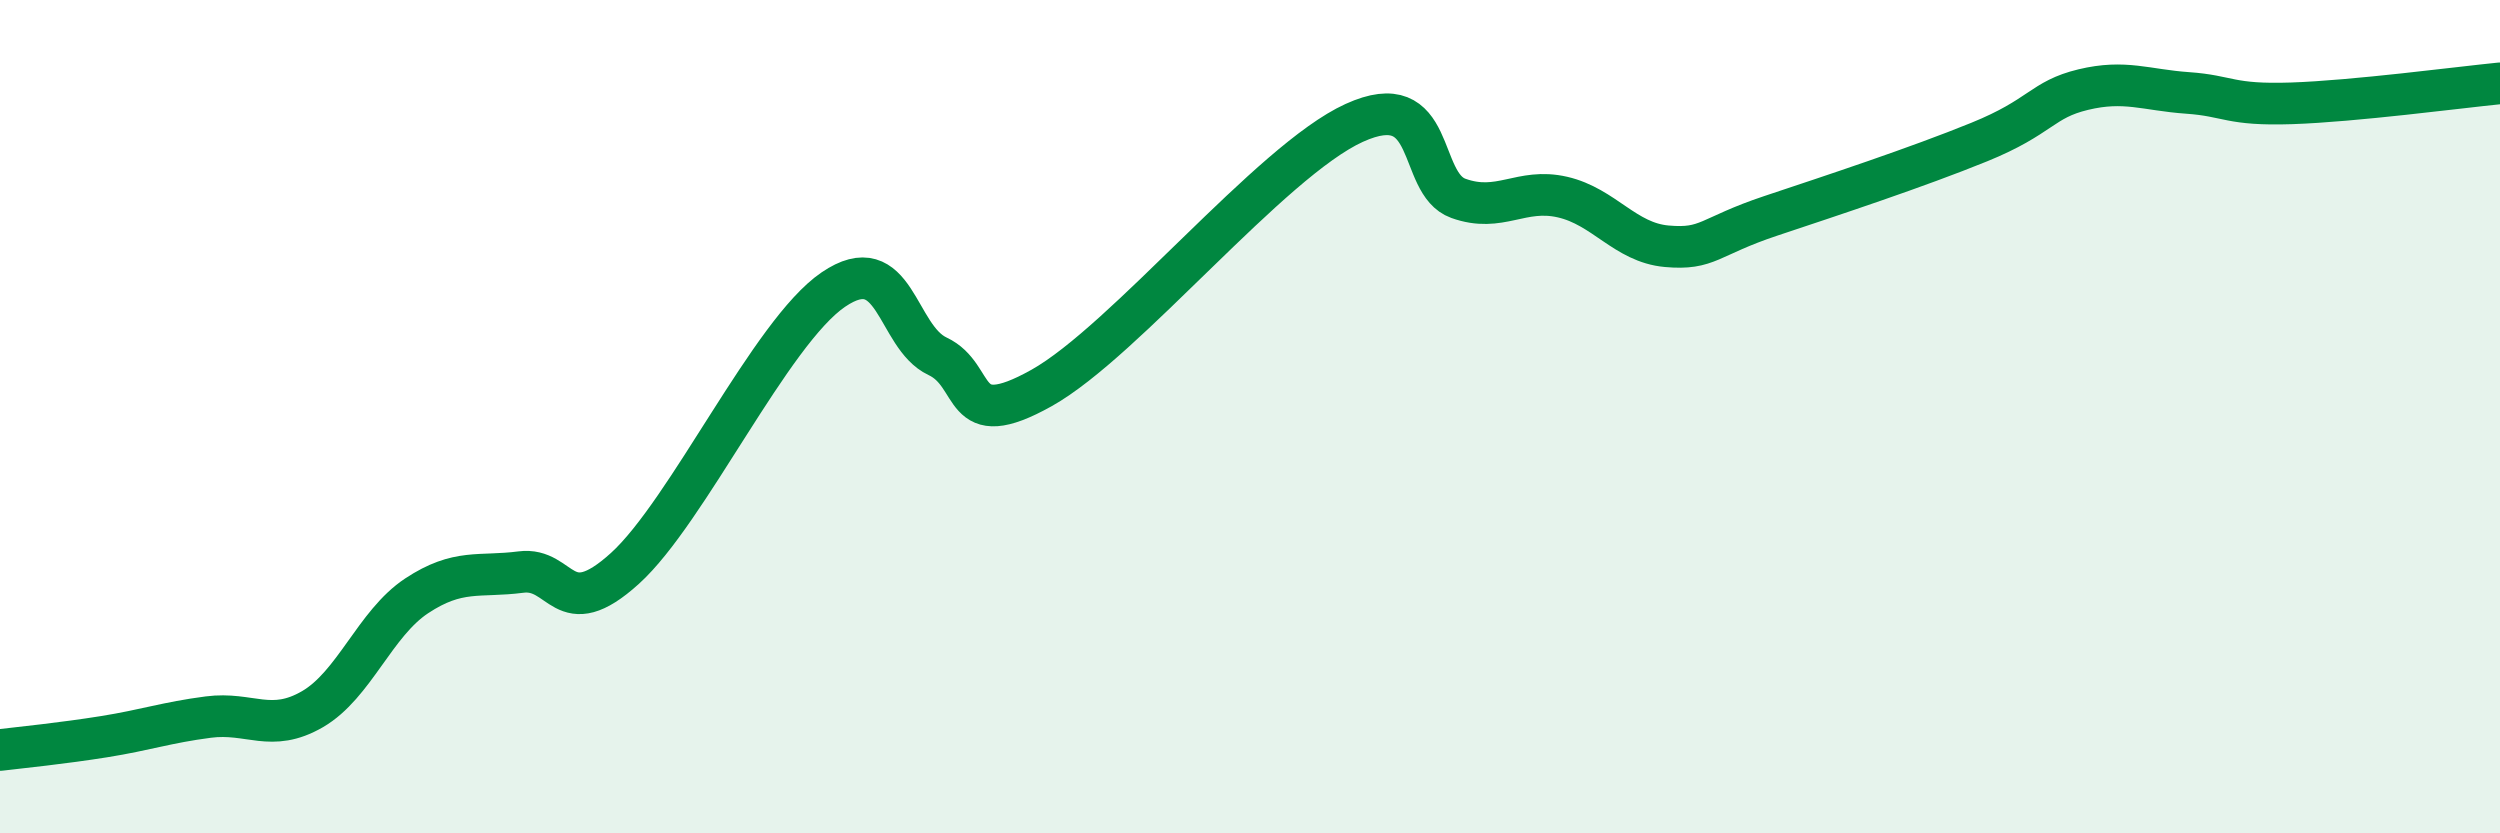 
    <svg width="60" height="20" viewBox="0 0 60 20" xmlns="http://www.w3.org/2000/svg">
      <path
        d="M 0,18 C 0.5,17.94 1.5,17.84 2.5,17.68 C 3.5,17.52 4,17.34 5,17.21 C 6,17.08 6.5,17.6 7.5,17.02 C 8.5,16.44 9,14.96 10,14.3 C 11,13.64 11.5,13.86 12.5,13.73 C 13.5,13.6 13.5,15 15,13.64 C 16.5,12.28 18.5,7.97 20,6.95 C 21.5,5.93 21.5,8.08 22.5,8.55 C 23.5,9.02 23,10.43 25,9.31 C 27,8.19 30.5,3.86 32.5,2.95 C 34.5,2.04 34,4.4 35,4.76 C 36,5.12 36.5,4.5 37.5,4.73 C 38.5,4.96 39,5.82 40,5.91 C 41,6 41,5.68 42.5,5.18 C 44,4.68 46,4.02 47.5,3.41 C 49,2.8 49,2.39 50,2.15 C 51,1.91 51.5,2.16 52.5,2.23 C 53.5,2.3 53.5,2.53 55,2.48 C 56.5,2.43 59,2.1 60,2L60 20L0 20Z"
        fill="#008740"
        opacity="0.1"
        stroke-linecap="round"
        stroke-linejoin="round"
      />
      <path
        d="M 0,18 C 0.5,17.94 1.5,17.84 2.5,17.68 C 3.5,17.52 4,17.34 5,17.21 C 6,17.08 6.5,17.6 7.5,17.02 C 8.5,16.44 9,14.96 10,14.3 C 11,13.64 11.5,13.86 12.5,13.73 C 13.5,13.6 13.5,15 15,13.64 C 16.5,12.28 18.5,7.97 20,6.95 C 21.5,5.93 21.5,8.08 22.5,8.55 C 23.5,9.02 23,10.43 25,9.31 C 27,8.19 30.5,3.86 32.5,2.95 C 34.5,2.04 34,4.4 35,4.76 C 36,5.12 36.5,4.5 37.5,4.73 C 38.5,4.96 39,5.82 40,5.91 C 41,6 41,5.68 42.5,5.18 C 44,4.68 46,4.02 47.5,3.41 C 49,2.8 49,2.39 50,2.15 C 51,1.91 51.5,2.16 52.5,2.23 C 53.5,2.3 53.5,2.53 55,2.48 C 56.5,2.43 59,2.1 60,2"
        stroke="#008740"
        stroke-width="1"
        fill="none"
        stroke-linecap="round"
        stroke-linejoin="round"
      />
    </svg>
  